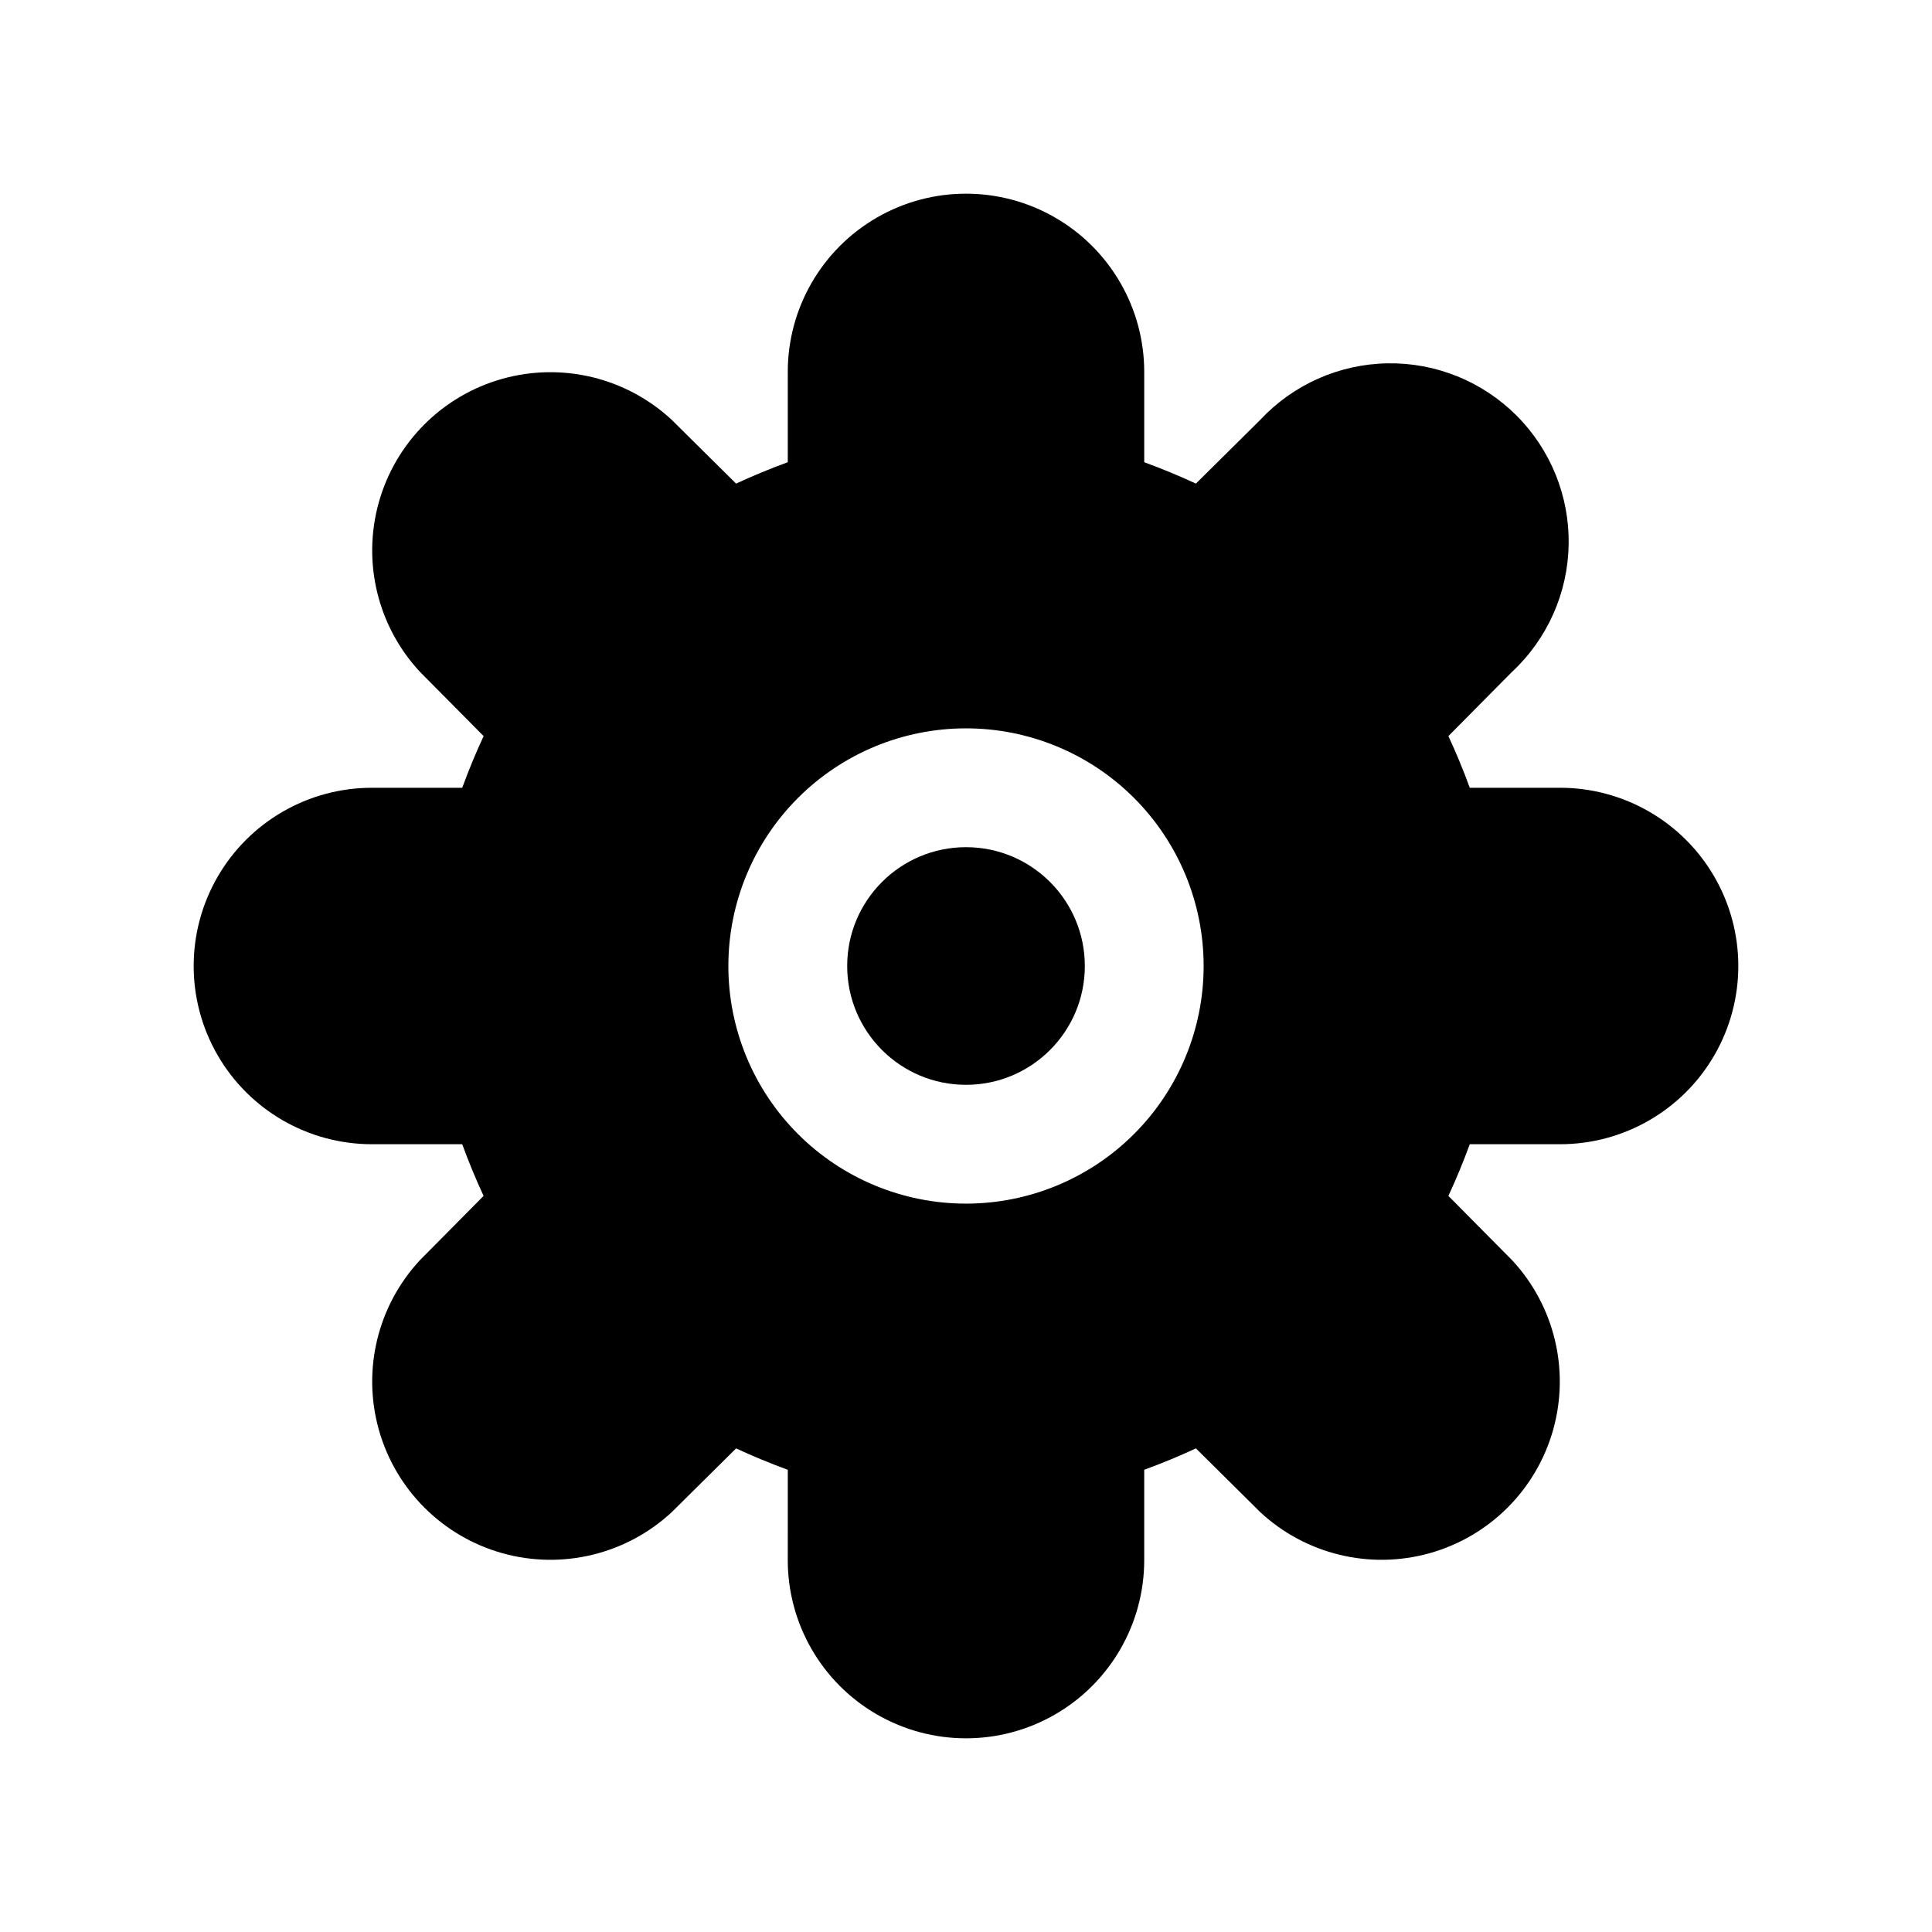 <?xml version="1.0" encoding="UTF-8"?>
<!-- Uploaded to: SVG Repo, www.svgrepo.com, Generator: SVG Repo Mixer Tools -->
<svg fill="#000000" width="800px" height="800px" version="1.1" viewBox="144 144 512 512" xmlns="http://www.w3.org/2000/svg">
 <g>
  <path d="m431.49 400c0 17.391-14.098 31.488-31.488 31.488s-31.488-14.098-31.488-31.488 14.098-31.488 31.488-31.488 31.488 14.098 31.488 31.488"/>
  <path d="m242.56 447.23h23.93c1.73 4.723 3.621 9.289 5.668 13.699l-16.844 17c-11.234 12.059-15.375 29.098-10.922 44.961 4.453 15.867 16.852 28.266 32.715 32.715 15.867 4.453 32.906 0.312 44.961-10.918l17.004-16.848c4.41 2.047 8.973 3.938 13.699 5.668l-0.004 23.93c0 16.875 9.004 32.469 23.617 40.906 14.613 8.438 32.617 8.438 47.23 0s23.617-24.031 23.617-40.906v-23.93c4.723-1.73 9.289-3.621 13.699-5.668l17.004 16.848h-0.004c12.059 11.23 29.098 15.371 44.961 10.918 15.867-4.449 28.266-16.848 32.715-32.715 4.453-15.863 0.312-32.902-10.918-44.961l-16.848-17.004c2.047-4.41 3.938-8.973 5.668-13.699l23.93 0.004c16.875 0 32.469-9.004 40.906-23.617s8.438-32.617 0-47.23c-8.438-14.613-24.031-23.617-40.906-23.617h-23.93c-1.73-4.723-3.621-9.289-5.668-13.699l16.848-17.004v0.004c9.375-8.738 14.797-20.91 15.023-33.723 0.227-12.812-4.762-25.168-13.824-34.23s-21.418-14.055-34.234-13.828c-12.812 0.227-24.984 5.648-33.723 15.027l-17 16.844c-4.41-2.047-8.973-3.938-13.699-5.668v-23.93c0-16.875-9.004-32.469-23.617-40.906s-32.617-8.438-47.23 0c-14.613 8.438-23.617 24.031-23.617 40.906v23.93c-4.723 1.73-9.289 3.621-13.699 5.668l-17-16.844c-12.055-11.234-29.094-15.375-44.961-10.922-15.863 4.453-28.262 16.852-32.715 32.715-4.453 15.867-0.312 32.906 10.922 44.961l16.848 17.004c-2.047 4.41-3.938 8.973-5.668 13.699l-23.934-0.004c-16.875 0-32.469 9.004-40.906 23.617-8.438 14.613-8.438 32.617 0 47.23s24.031 23.617 40.906 23.617zm157.44-110.21c16.699 0 32.719 6.633 44.531 18.445 11.809 11.809 18.445 27.828 18.445 44.531 0 16.699-6.637 32.719-18.445 44.531-11.812 11.809-27.832 18.445-44.531 18.445-16.703 0-32.723-6.637-44.531-18.445-11.812-11.812-18.445-27.832-18.445-44.531 0-16.703 6.633-32.723 18.445-44.531 11.809-11.812 27.828-18.445 44.531-18.445z"/>
 </g>
</svg>